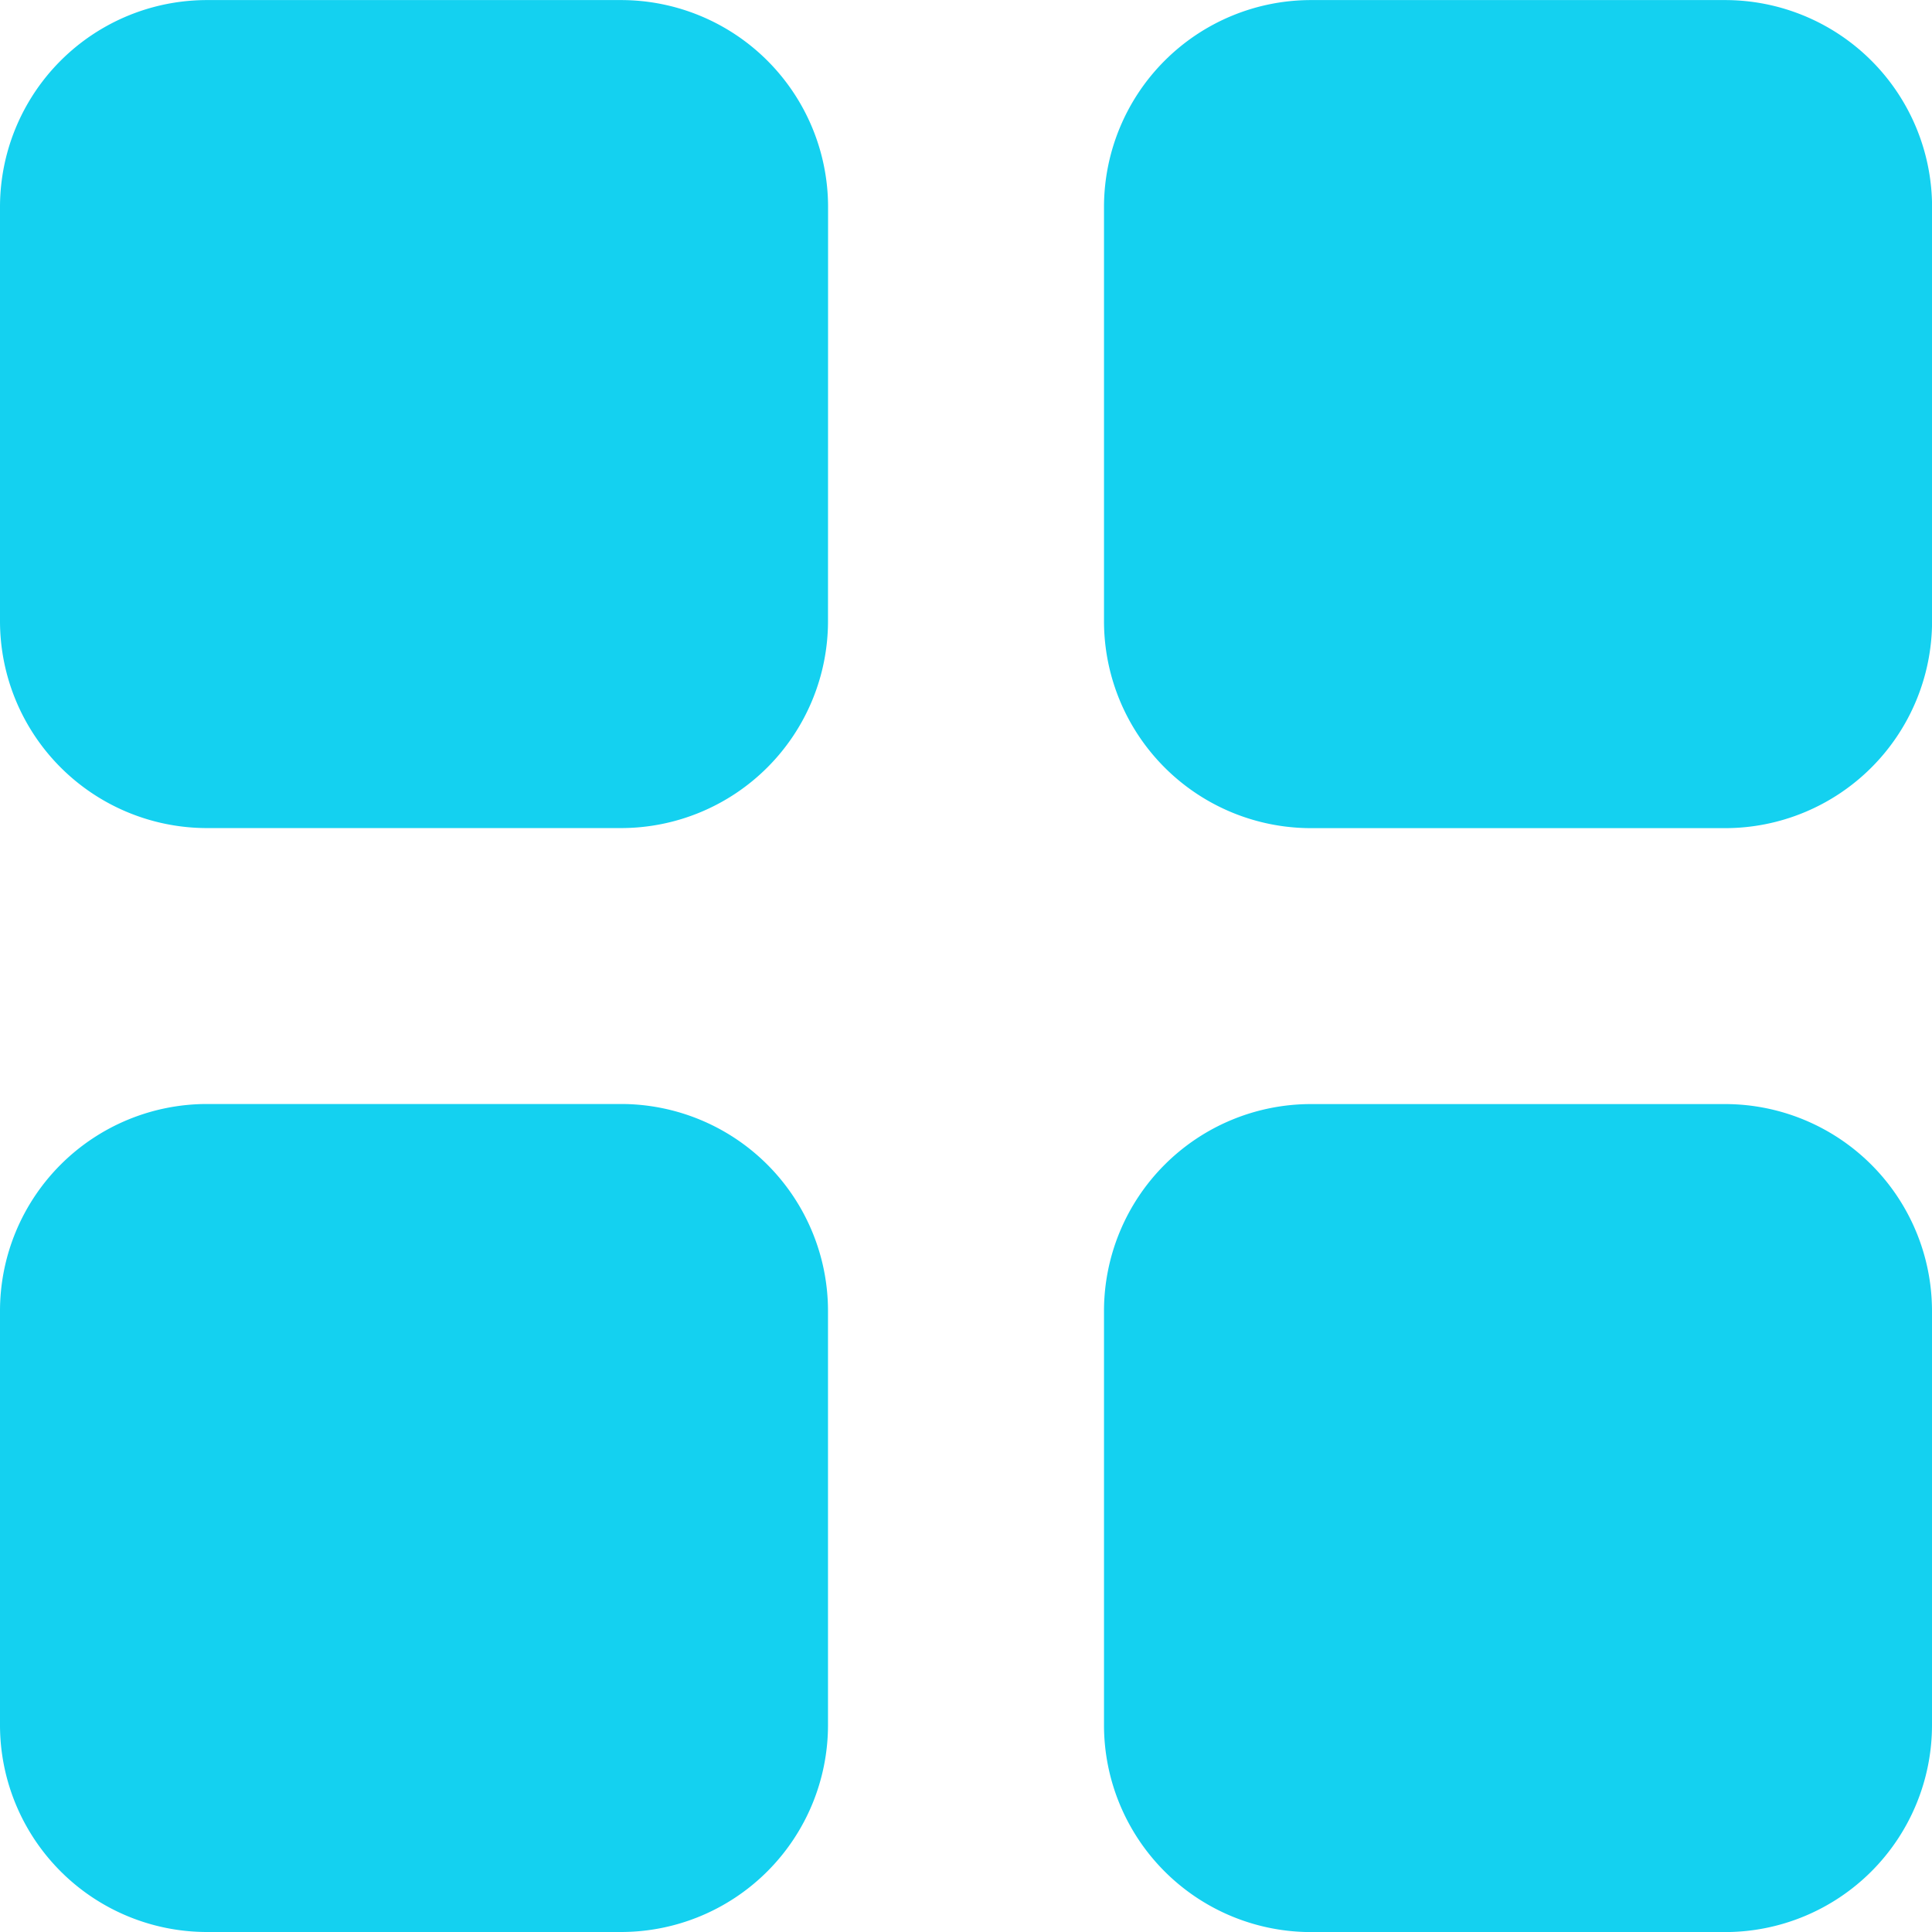 <svg xmlns="http://www.w3.org/2000/svg" width="26.25" height="26.25" viewBox="0 0 26.25 26.25"><path d="M11.25-15.937a2.813,2.813,0,0,1-2.812,2.813H2.813A2.813,2.813,0,0,1,0-15.937v-5.625a2.812,2.812,0,0,1,2.813-2.812H8.438a2.813,2.813,0,0,1,2.813,2.813Zm0,15A2.813,2.813,0,0,1,8.438,1.875H2.813A2.813,2.813,0,0,1,0-.937V-6.562A2.813,2.813,0,0,1,2.813-9.375H8.438A2.813,2.813,0,0,1,11.25-6.562ZM15-21.562a2.813,2.813,0,0,1,2.813-2.812h5.625a2.813,2.813,0,0,1,2.813,2.813v5.625a2.813,2.813,0,0,1-2.812,2.813H17.813A2.813,2.813,0,0,1,15-15.937ZM26.25-.937a2.813,2.813,0,0,1-2.812,2.813H17.813A2.813,2.813,0,0,1,15-.937V-6.562a2.813,2.813,0,0,1,2.813-2.812h5.625A2.813,2.813,0,0,1,26.25-6.562Z" transform="translate(0 24.375)" fill="#14d1f0"/></svg>
